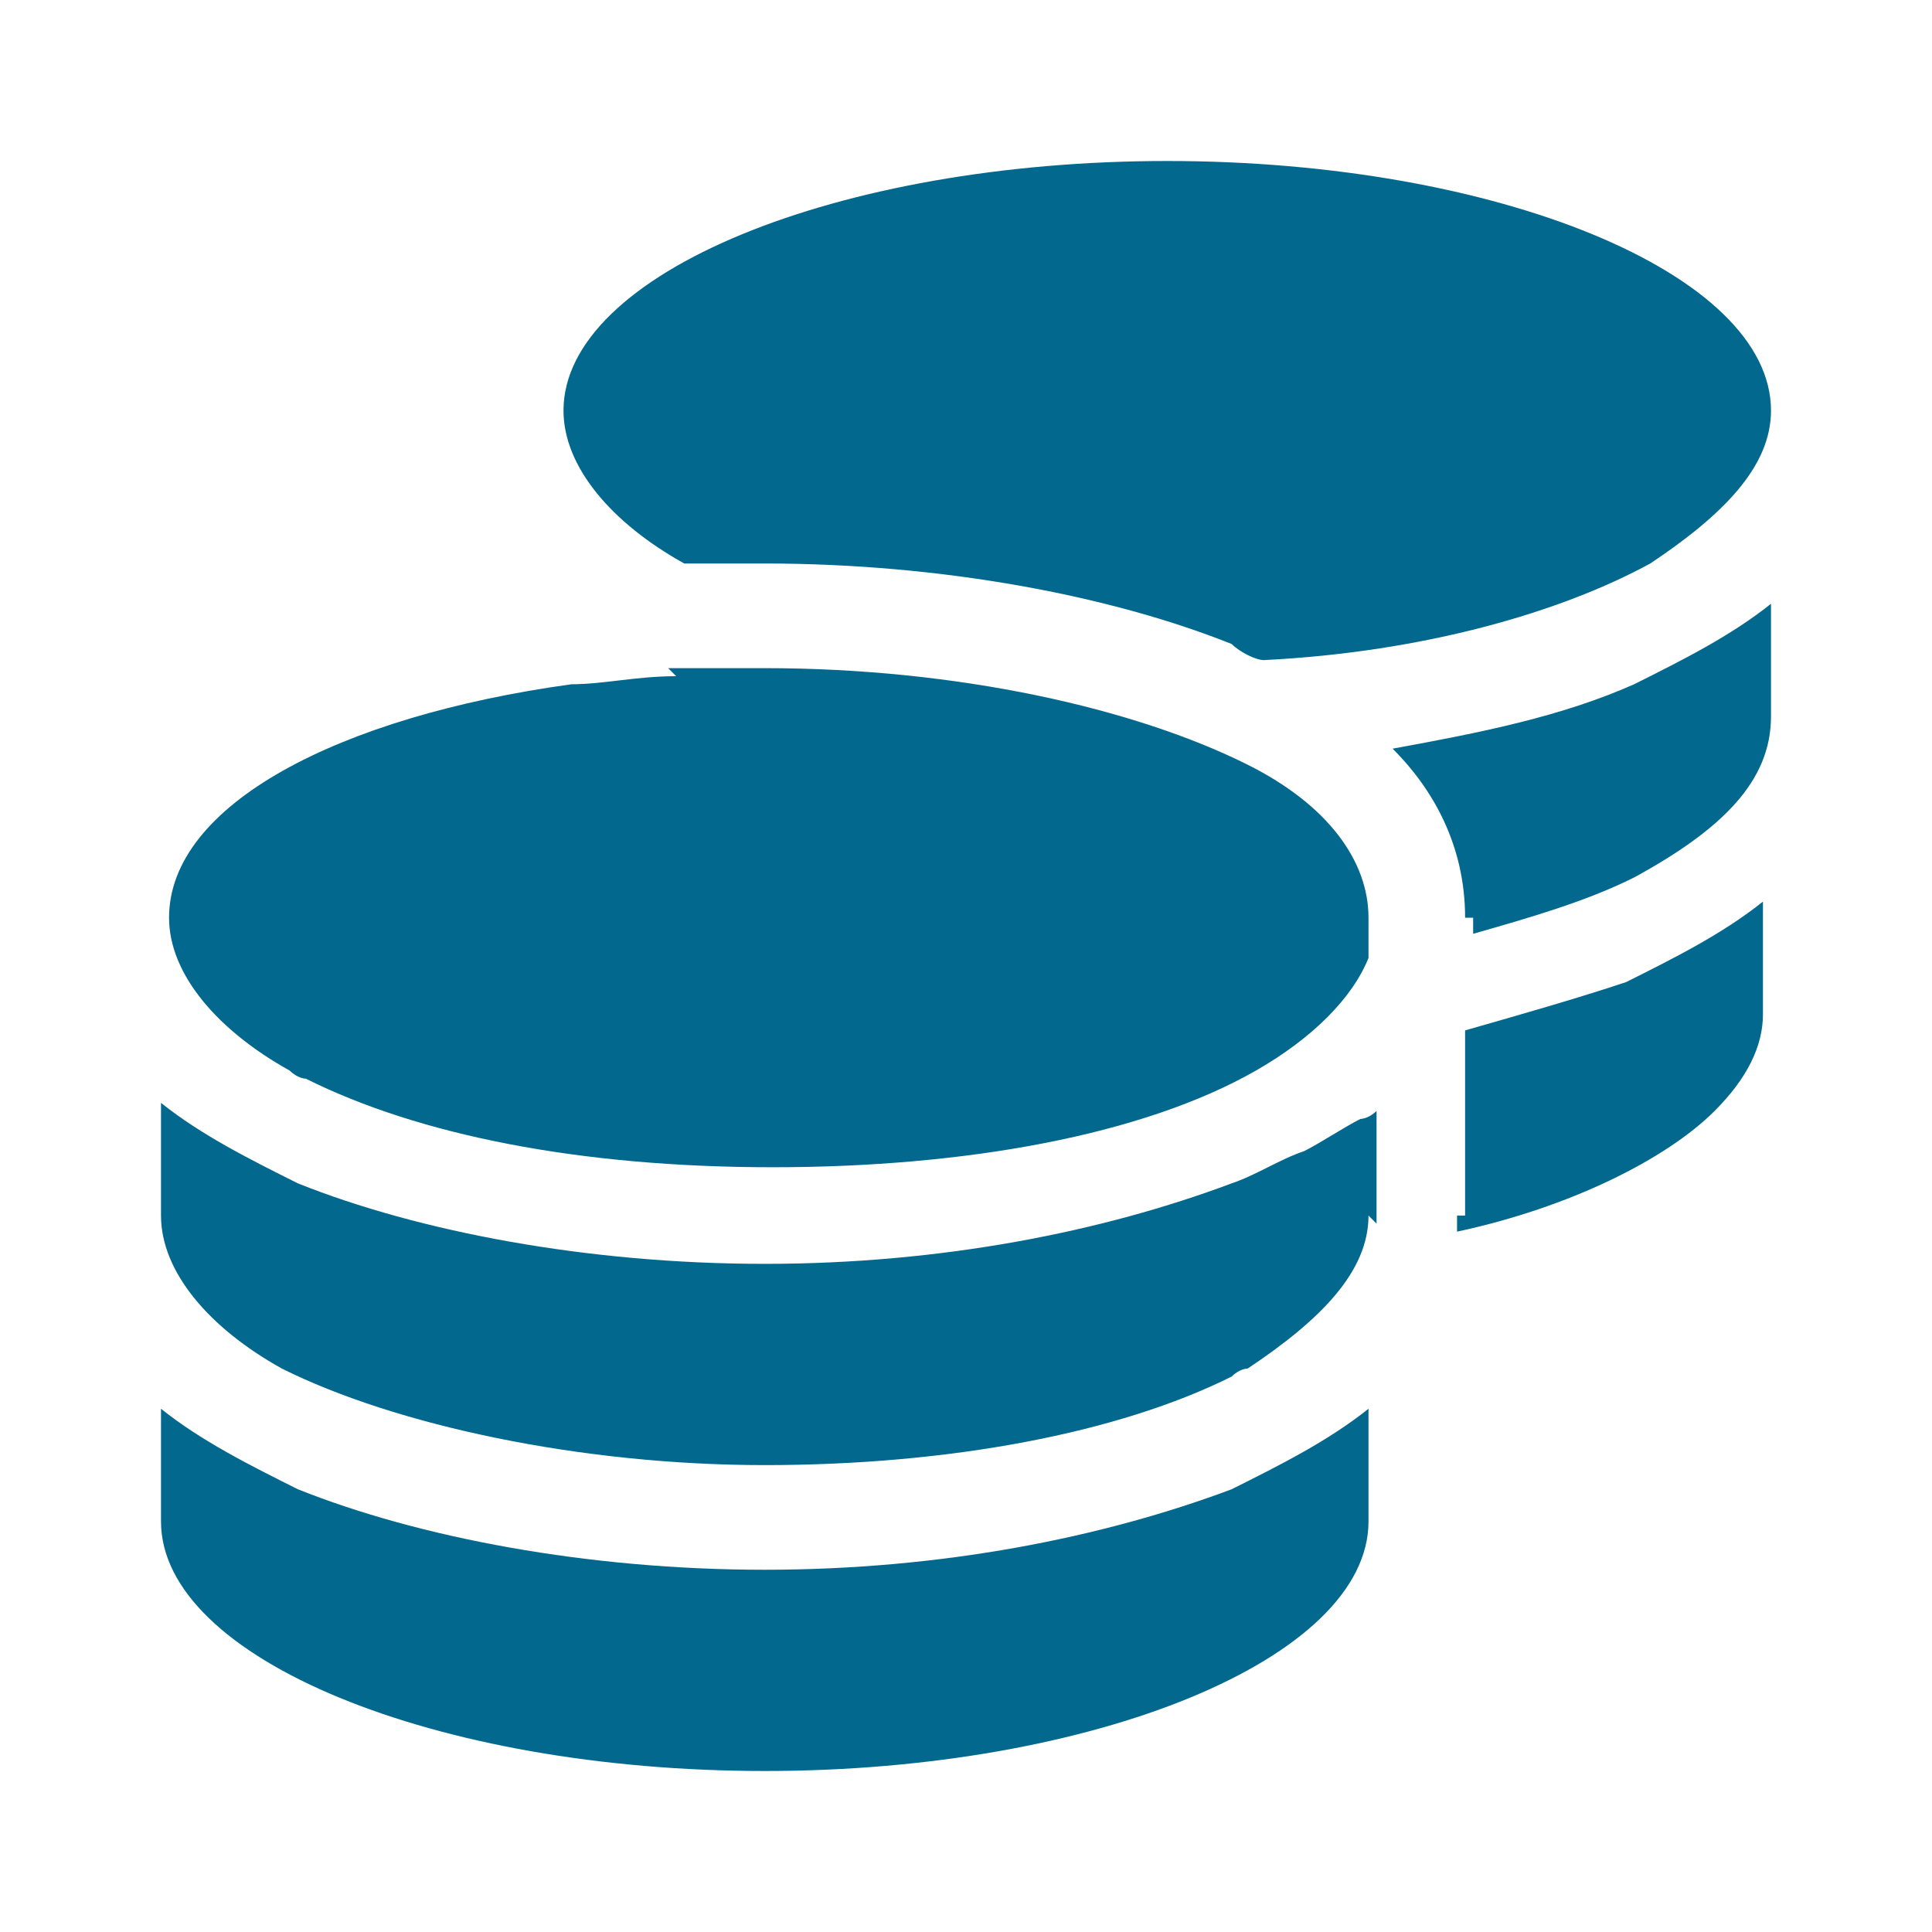 <?xml version="1.0" encoding="UTF-8"?>
<svg id="Object" xmlns="http://www.w3.org/2000/svg" version="1.1" viewBox="0 0 24 24">
  <!-- Generator: Adobe Illustrator 29.3.1, SVG Export Plug-In . SVG Version: 2.1.0 Build 151)  -->
  <defs>
    <style>
      .st0 {
        fill: #03688e;
      }
    </style>
  </defs>
  <path class="st0" d="M22,5.1c0,.7-.6,1.3-1.5,1.9-1.1.6-2.8,1.1-4.8,1.2-.1,0-.3-.1-.4-.2-1.5-.6-3.6-1-5.8-1s-.6,0-1,0h0c-.9-.5-1.5-1.2-1.5-1.9,0-1.7,3.4-3.1,7.5-3.1s7.5,1.4,7.5,3.1ZM8.3,8.3c.4,0,.8,0,1.2,0,2.4,0,4.6.5,6,1.2,1,.5,1.5,1.2,1.5,1.9s0,.3,0,.5c-.2.5-.7,1-1.4,1.4h0s0,0,0,0c-1.4.8-3.6,1.2-6,1.2s-4.4-.4-5.8-1.1c0,0-.1,0-.2-.1-.9-.5-1.5-1.2-1.5-1.9,0-1.4,2.1-2.5,5-2.9.4,0,.8-.1,1.3-.1h0ZM18.2,11.4c0-.9-.4-1.6-.9-2.1,1.1-.2,2.1-.4,3-.8.6-.3,1.2-.6,1.7-1v1.4c0,.8-.6,1.4-1.7,2-.6.3-1.3.5-2,.7v-.2h0ZM17,15.1c0,.7-.6,1.3-1.5,1.9,0,0-.1,0-.2.1-1.4.7-3.5,1.1-5.8,1.1s-4.6-.5-6-1.2c-.9-.5-1.5-1.2-1.5-1.9v-1.4c.5.4,1.1.7,1.7,1,1.5.6,3.6,1,5.8,1s4.2-.4,5.8-1c.3-.1.6-.3.9-.4.2-.1.5-.3.7-.4,0,0,.1,0,.2-.1v1.4ZM18.2,15.1v-2.3c.7-.2,1.4-.4,2-.6.6-.3,1.2-.6,1.7-1v1.4c0,.4-.2.8-.6,1.2-.6.6-1.8,1.2-3.2,1.5v-.2h0ZM9.5,19.5c2.2,0,4.2-.4,5.8-1,.6-.3,1.2-.6,1.7-1v1.4c0,1.7-3.4,3.1-7.5,3.1s-7.5-1.4-7.5-3.1v-1.4c.5.4,1.1.7,1.7,1,1.5.6,3.6,1,5.8,1Z"/>
</svg>